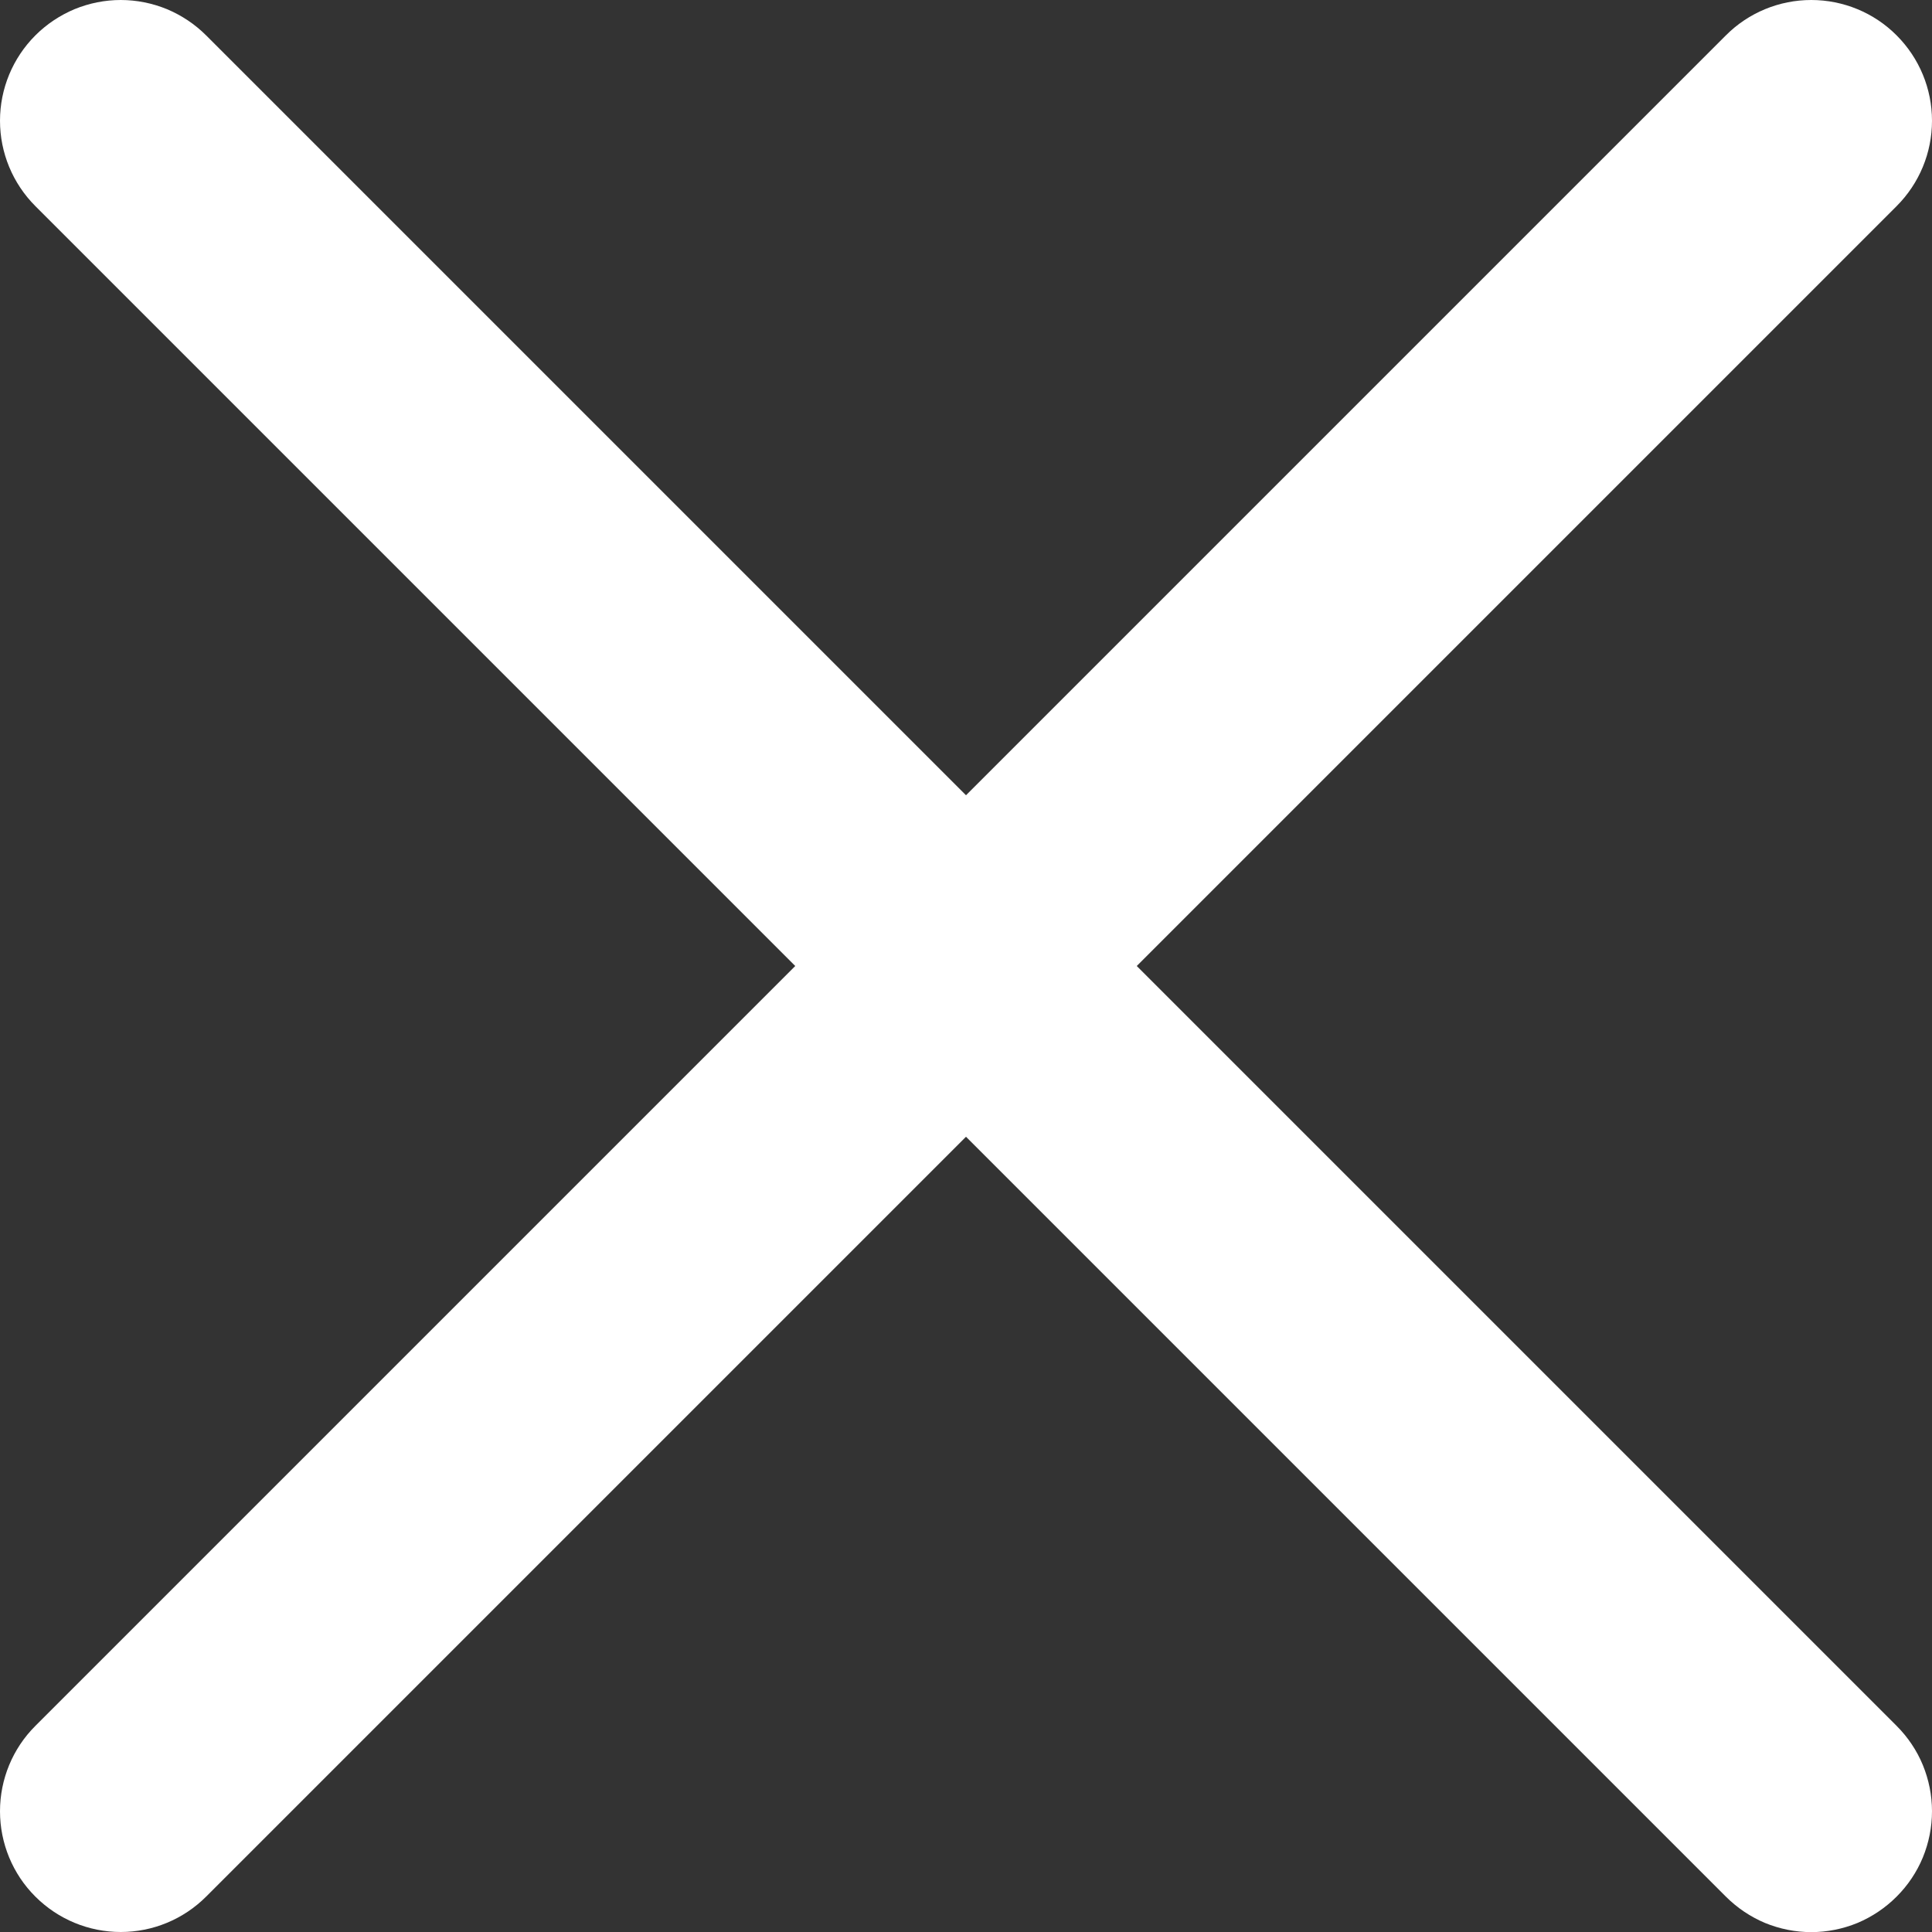 <svg width="16" height="16" viewBox="0 0 16 16" fill="none" xmlns="http://www.w3.org/2000/svg">
<rect x="0" y="0" width="16" height="16" fill="#333333" stroke="none"/>
<path d="M9.414 8L15.707 1.707C15.895 1.519 16 1.265 16 1C16 0.735 15.895 0.481 15.707 0.293C15.52 0.105 15.265 0 15 0C14.735 0 14.48 0.105 14.293 0.293L8 6.586L1.707 0.293C1.614 0.2 1.504 0.127 1.383 0.076C1.261 0.026 1.131 0 1 0C0.869 0 0.739 0.026 0.617 0.076C0.496 0.127 0.386 0.2 0.293 0.293C0.105 0.481 0 0.735 0 1C0 1.265 0.105 1.519 0.293 1.707L6.586 8L0.293 14.293C0.105 14.48 0 14.735 0 15C0 15.265 0.105 15.52 0.293 15.707C0.481 15.895 0.735 16 1 16C1.265 16 1.519 15.895 1.707 15.707L8 9.414L14.293 15.707C14.386 15.8 14.496 15.874 14.617 15.925C14.739 15.975 14.869 16.001 15 16.001C15.131 16.001 15.261 15.975 15.383 15.925C15.504 15.874 15.614 15.8 15.707 15.707C15.8 15.614 15.874 15.504 15.924 15.383C15.974 15.261 16 15.131 16 15C16 14.869 15.974 14.739 15.924 14.617C15.874 14.496 15.8 14.386 15.707 14.293L9.414 8Z" fill="white"/>
</svg>
